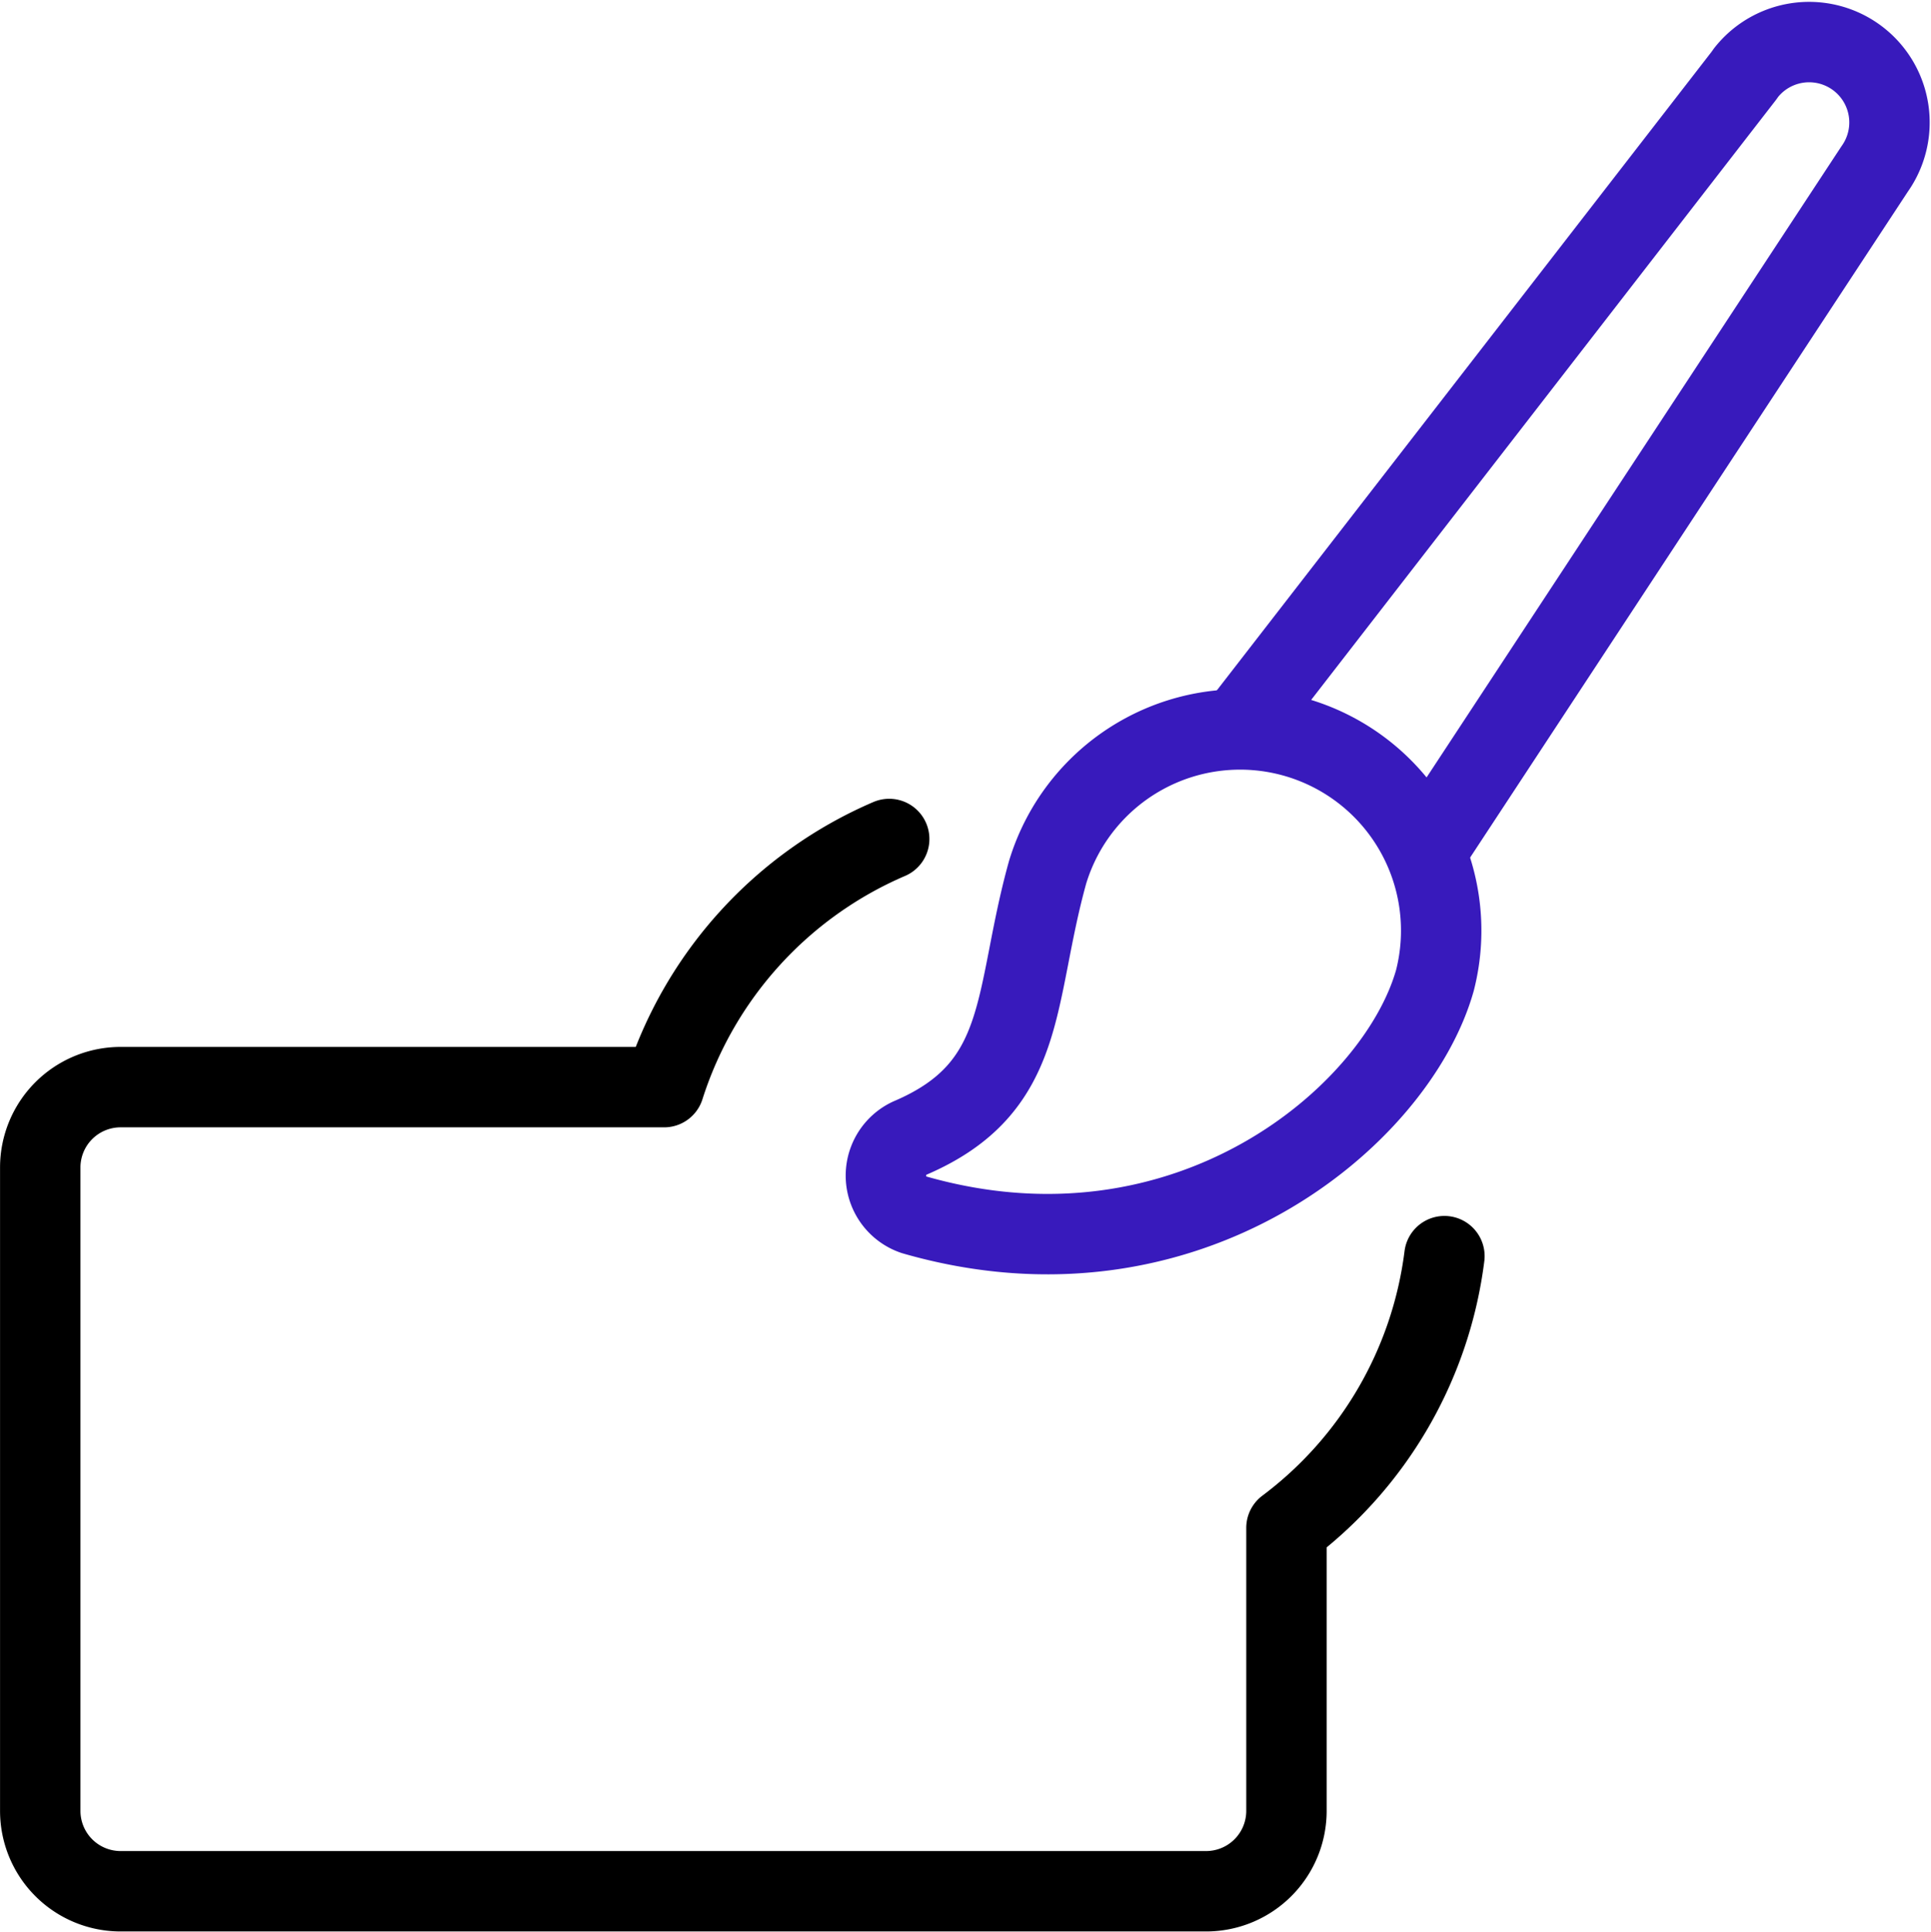 <svg id="f5551d89-172f-412a-855f-4cd9465be0ab" data-name="Layer 1" xmlns="http://www.w3.org/2000/svg" viewBox="0 0 140.09 140.12"><path d="M64.51,60.74a29.23,29.23,0,0,0-16.33,18H8.75a5.83,5.83,0,0,0-5.83,5.83v46.67a5.83,5.83,0,0,0,5.83,5.83H87.5a5.83,5.83,0,0,0,5.83-5.83V110.71A29.17,29.17,0,0,0,104.79,91" transform="translate(0 0.12)" style="fill:none;stroke:#000;stroke-linecap:round;stroke-linejoin:round;stroke-width:5.833px"/><path d="M103.53,61.53,136,12.14a5.83,5.83,0,0,0-9.32-7l-.17.24L90,52.5" transform="translate(0 0.12)" style="fill:none;stroke:#381abc;stroke-linecap:round;stroke-linejoin:round;stroke-width:5.833px"/><path d="M66,82.44A3,3,0,0,0,66.31,88c19.77,5.69,35-7.12,37.79-17A14.59,14.59,0,0,0,76,63.16C73.47,72.26,74.67,78.75,66,82.44Z" transform="translate(0 0.12)" style="fill:none;stroke:#381abc;stroke-linecap:round;stroke-linejoin:round;stroke-width:5.833px"/></svg>